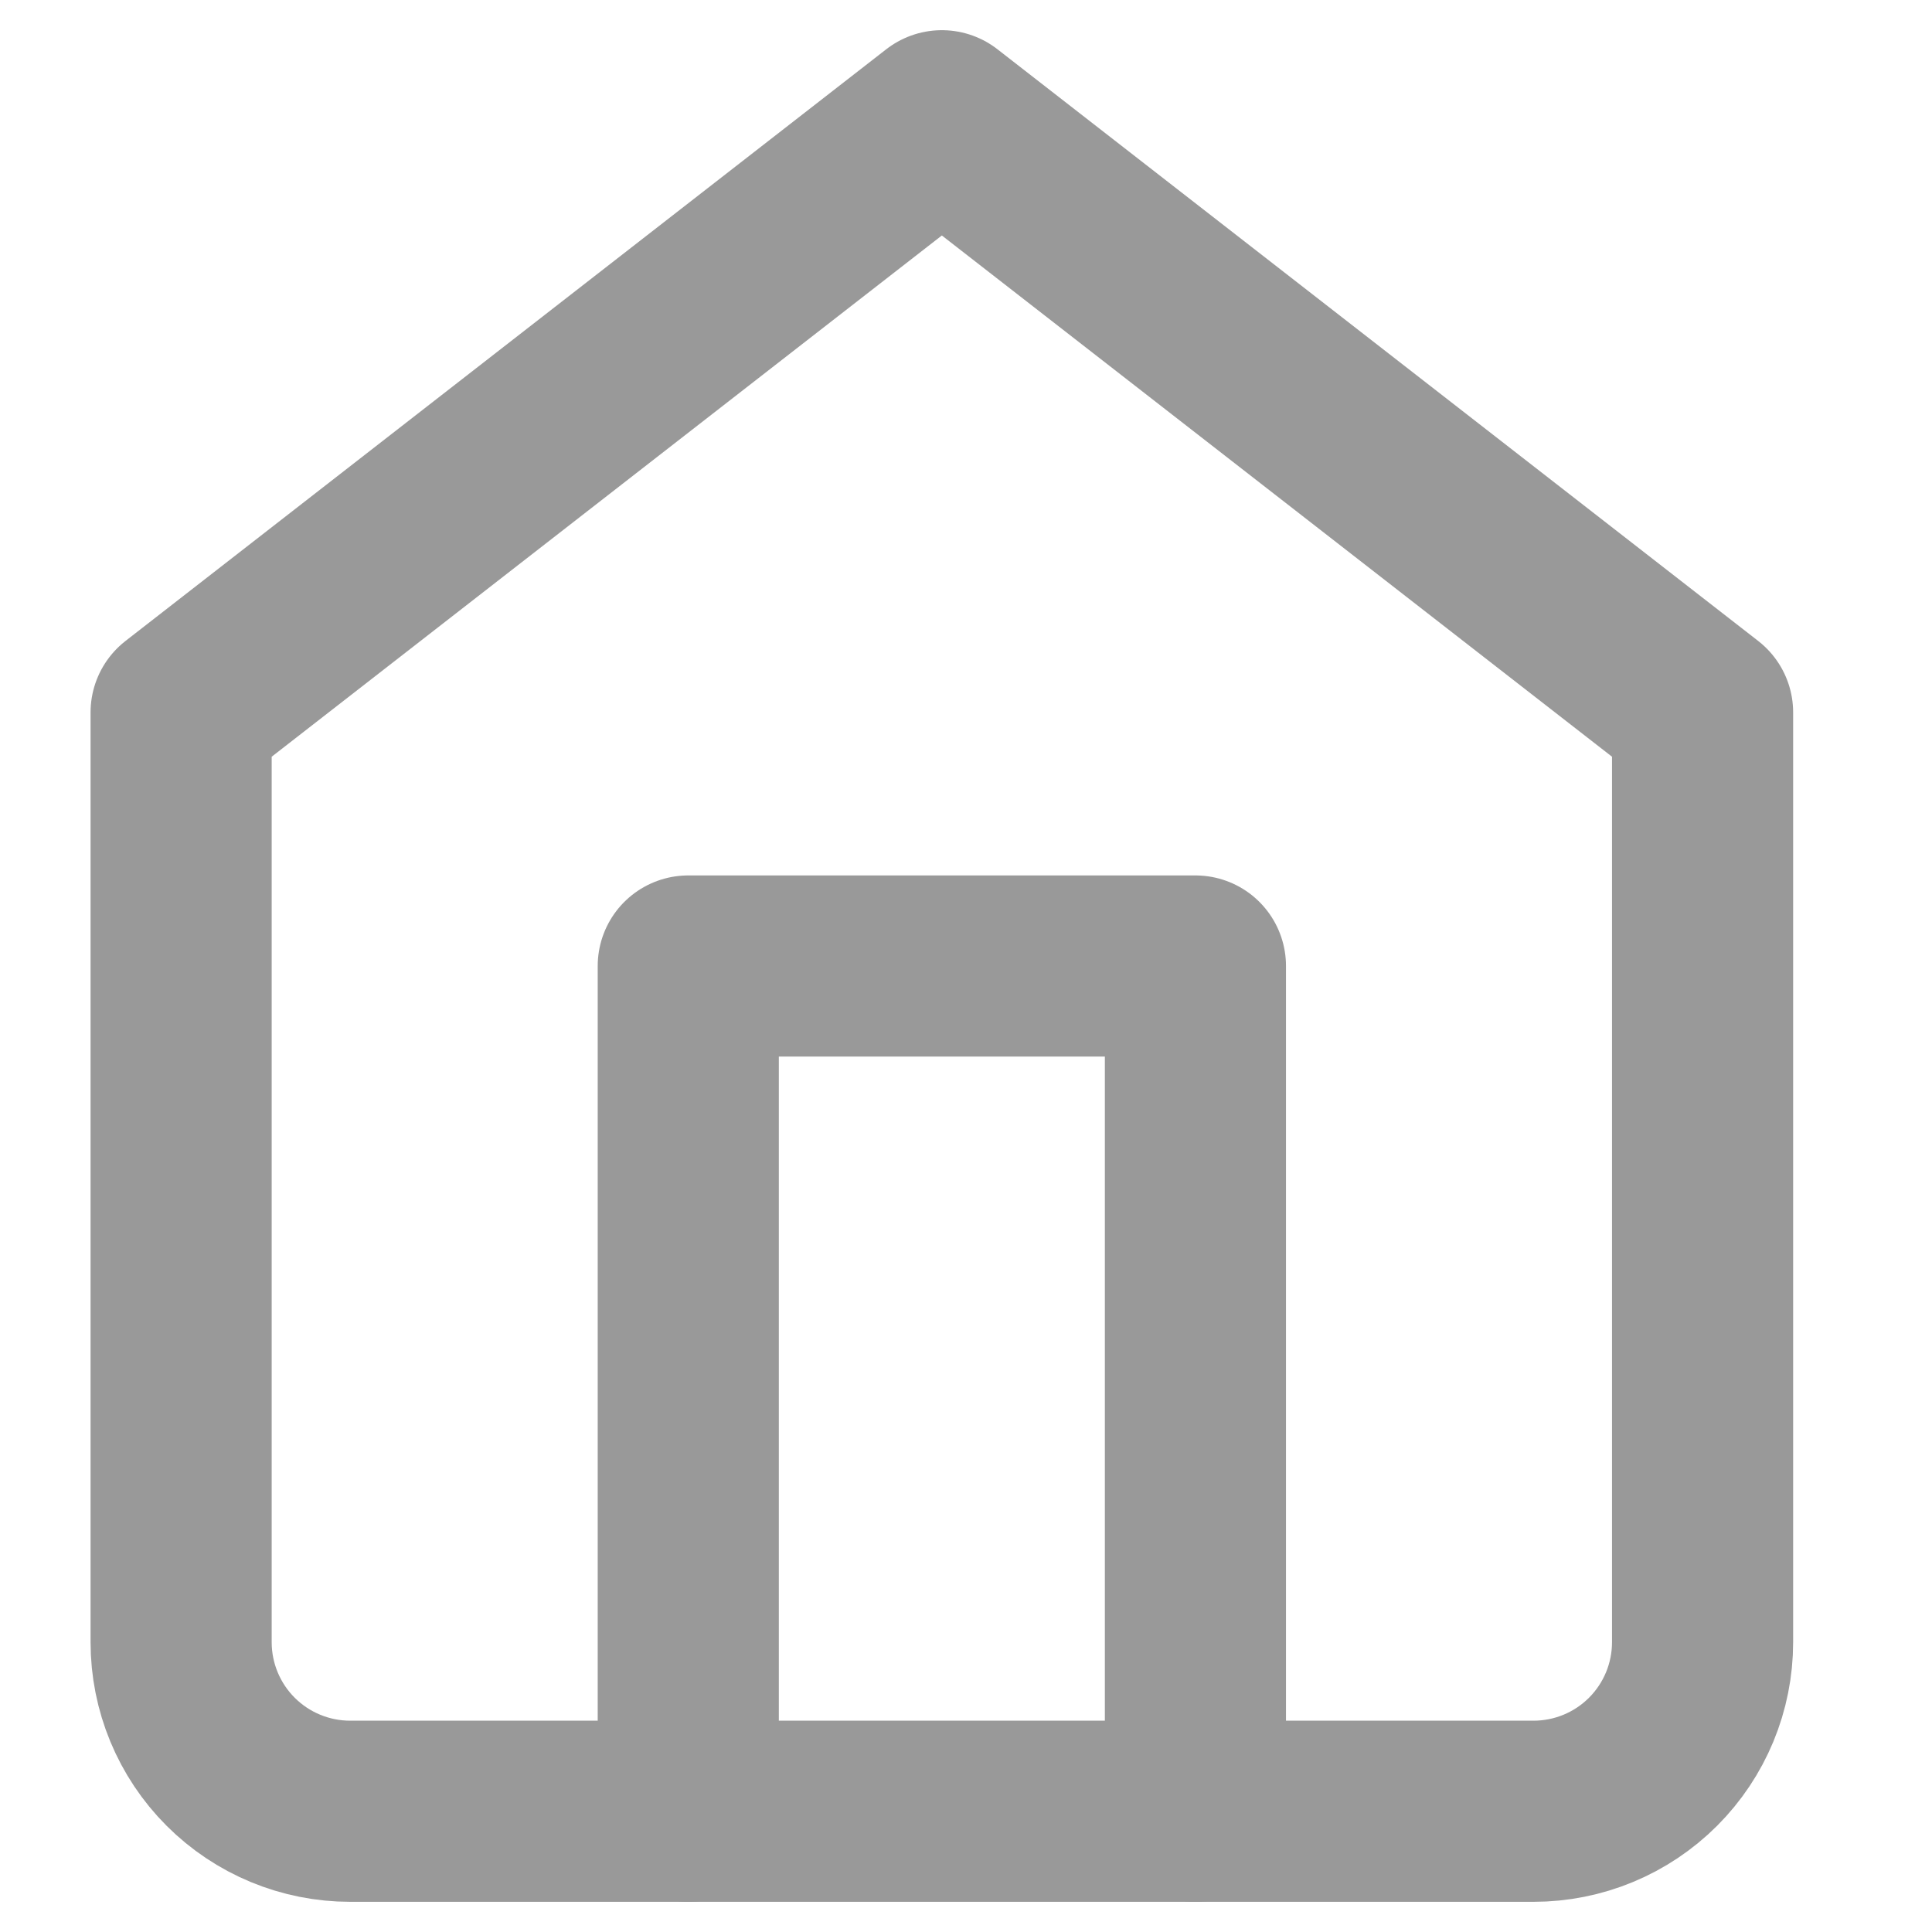 <?xml version="1.0" encoding="UTF-8"?> <svg xmlns="http://www.w3.org/2000/svg" width="32" height="32" viewBox="0 0 32 32" fill="none"> <path d="M3 11.8L15.6 2L28.2 11.8V27.2C28.2 27.943 27.905 28.655 27.38 29.18C26.855 29.705 26.143 30 25.4 30H5.8C5.057 30 4.345 29.705 3.82 29.18C3.295 28.655 3 27.943 3 27.2V11.8Z" stroke="#999999" stroke-width="3" stroke-linecap="round" stroke-linejoin="round"></path> <path d="M11.4 30V16H19.8V30" stroke="#999999" stroke-width="3" stroke-linecap="round" stroke-linejoin="round"></path> </svg> 